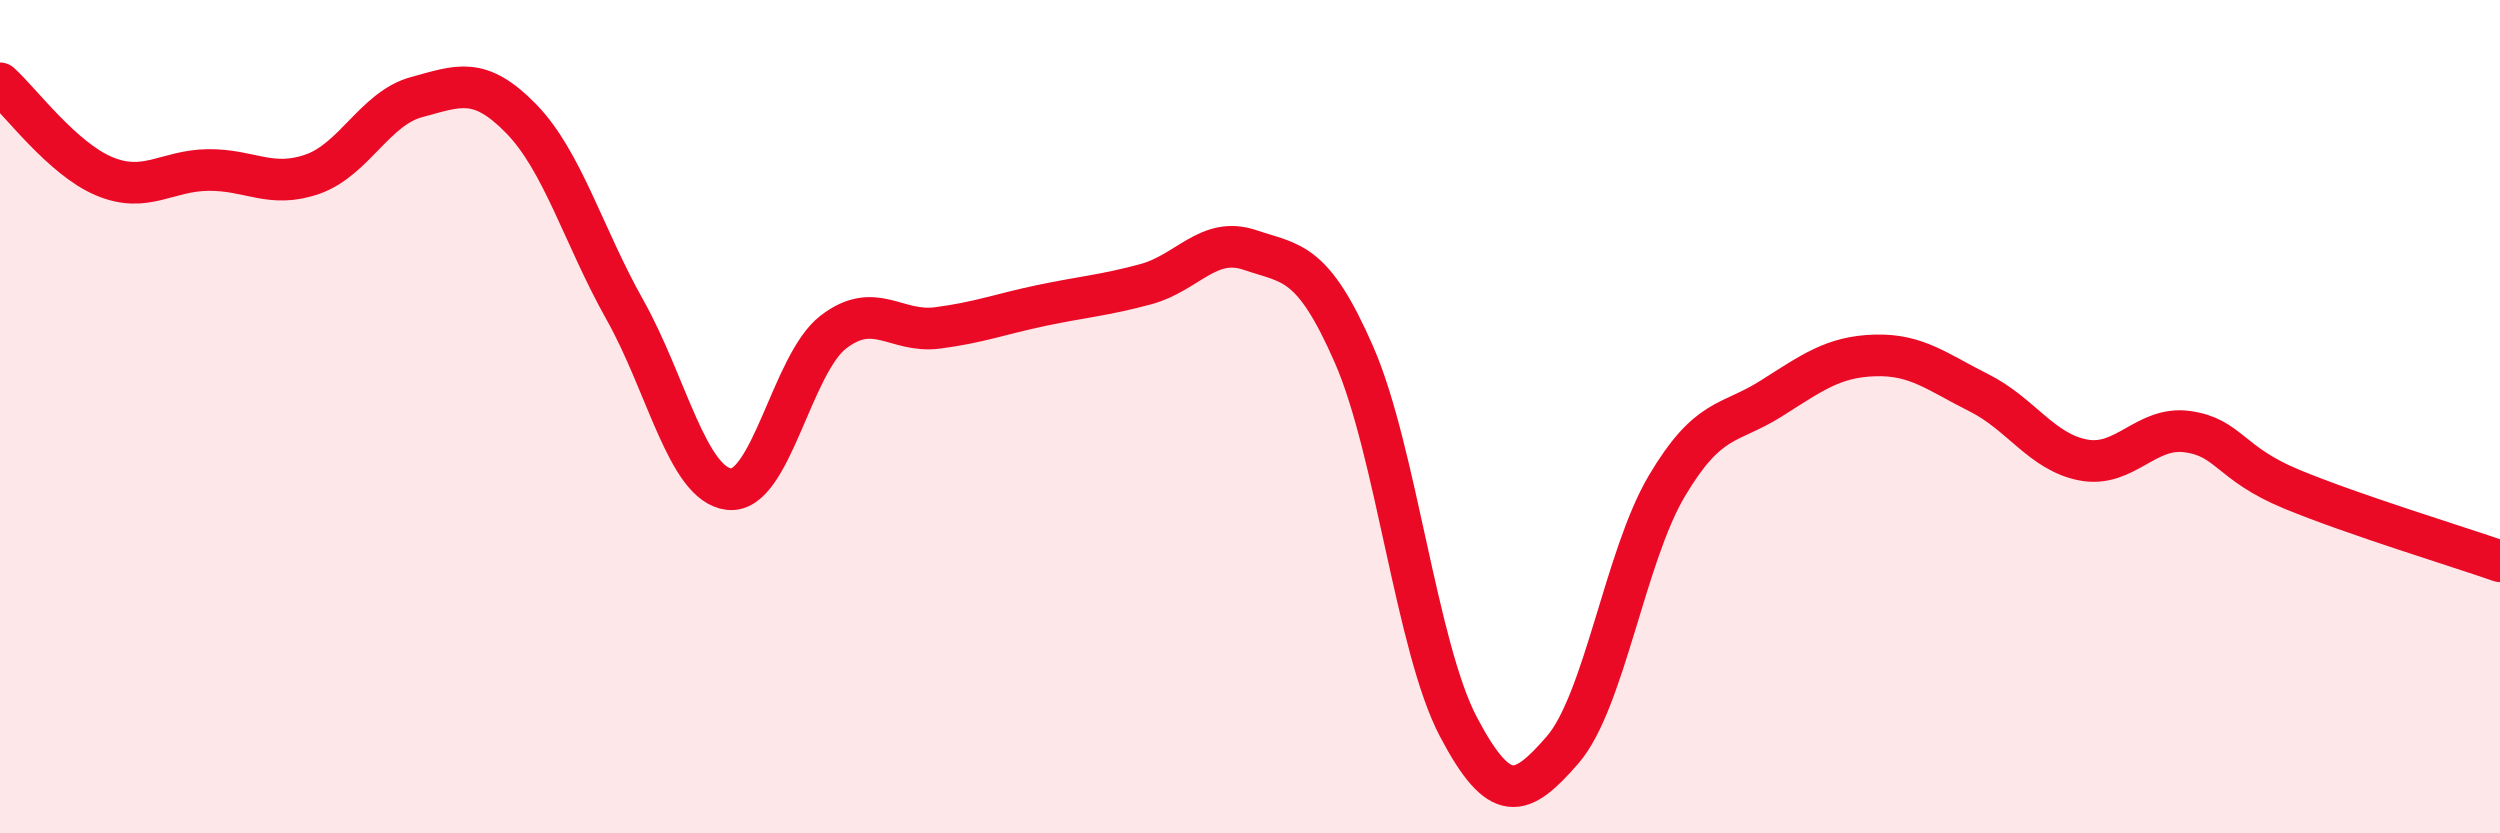 
    <svg width="60" height="20" viewBox="0 0 60 20" xmlns="http://www.w3.org/2000/svg">
      <path
        d="M 0,2 C 0.5,2.45 1.5,3.81 2.5,4.23 C 3.5,4.65 4,4.09 5,4.08 C 6,4.07 6.5,4.53 7.5,4.18 C 8.5,3.83 9,2.6 10,2.33 C 11,2.06 11.5,1.82 12.5,2.84 C 13.5,3.86 14,5.66 15,7.44 C 16,9.22 16.5,11.63 17.5,11.74 C 18.5,11.85 19,8.74 20,7.97 C 21,7.2 21.5,8 22.5,7.87 C 23.5,7.74 24,7.54 25,7.33 C 26,7.12 26.5,7.09 27.5,6.82 C 28.5,6.55 29,5.66 30,6 C 31,6.34 31.5,6.23 32.5,8.52 C 33.5,10.81 34,15.54 35,17.44 C 36,19.34 36.5,19.15 37.5,18 C 38.5,16.85 39,13.36 40,11.67 C 41,9.98 41.5,10.2 42.5,9.57 C 43.5,8.94 44,8.56 45,8.53 C 46,8.5 46.5,8.93 47.5,9.43 C 48.5,9.93 49,10.85 50,11.04 C 51,11.23 51.5,10.22 52.5,10.36 C 53.5,10.5 53.5,11.12 55,11.74 C 56.5,12.36 59,13.12 60,13.47L60 20L0 20Z"
        fill="#EB0A25"
        opacity="0.1"
        stroke-linecap="round"
        stroke-linejoin="round"
      />
      <path
        d="M 0,2 C 0.5,2.45 1.5,3.81 2.5,4.23 C 3.5,4.65 4,4.09 5,4.08 C 6,4.07 6.5,4.53 7.5,4.18 C 8.5,3.83 9,2.6 10,2.33 C 11,2.06 11.5,1.82 12.5,2.84 C 13.5,3.86 14,5.66 15,7.44 C 16,9.22 16.5,11.63 17.5,11.74 C 18.5,11.85 19,8.74 20,7.97 C 21,7.2 21.5,8 22.5,7.87 C 23.5,7.74 24,7.54 25,7.33 C 26,7.12 26.5,7.09 27.5,6.82 C 28.5,6.55 29,5.66 30,6 C 31,6.34 31.5,6.23 32.5,8.52 C 33.5,10.81 34,15.54 35,17.44 C 36,19.34 36.5,19.15 37.5,18 C 38.5,16.85 39,13.36 40,11.67 C 41,9.98 41.5,10.2 42.5,9.57 C 43.5,8.94 44,8.56 45,8.53 C 46,8.5 46.5,8.93 47.5,9.43 C 48.5,9.93 49,10.85 50,11.04 C 51,11.23 51.5,10.22 52.5,10.36 C 53.5,10.5 53.5,11.12 55,11.74 C 56.5,12.36 59,13.12 60,13.47"
        stroke="#EB0A25"
        stroke-width="1"
        fill="none"
        stroke-linecap="round"
        stroke-linejoin="round"
      />
    </svg>
  